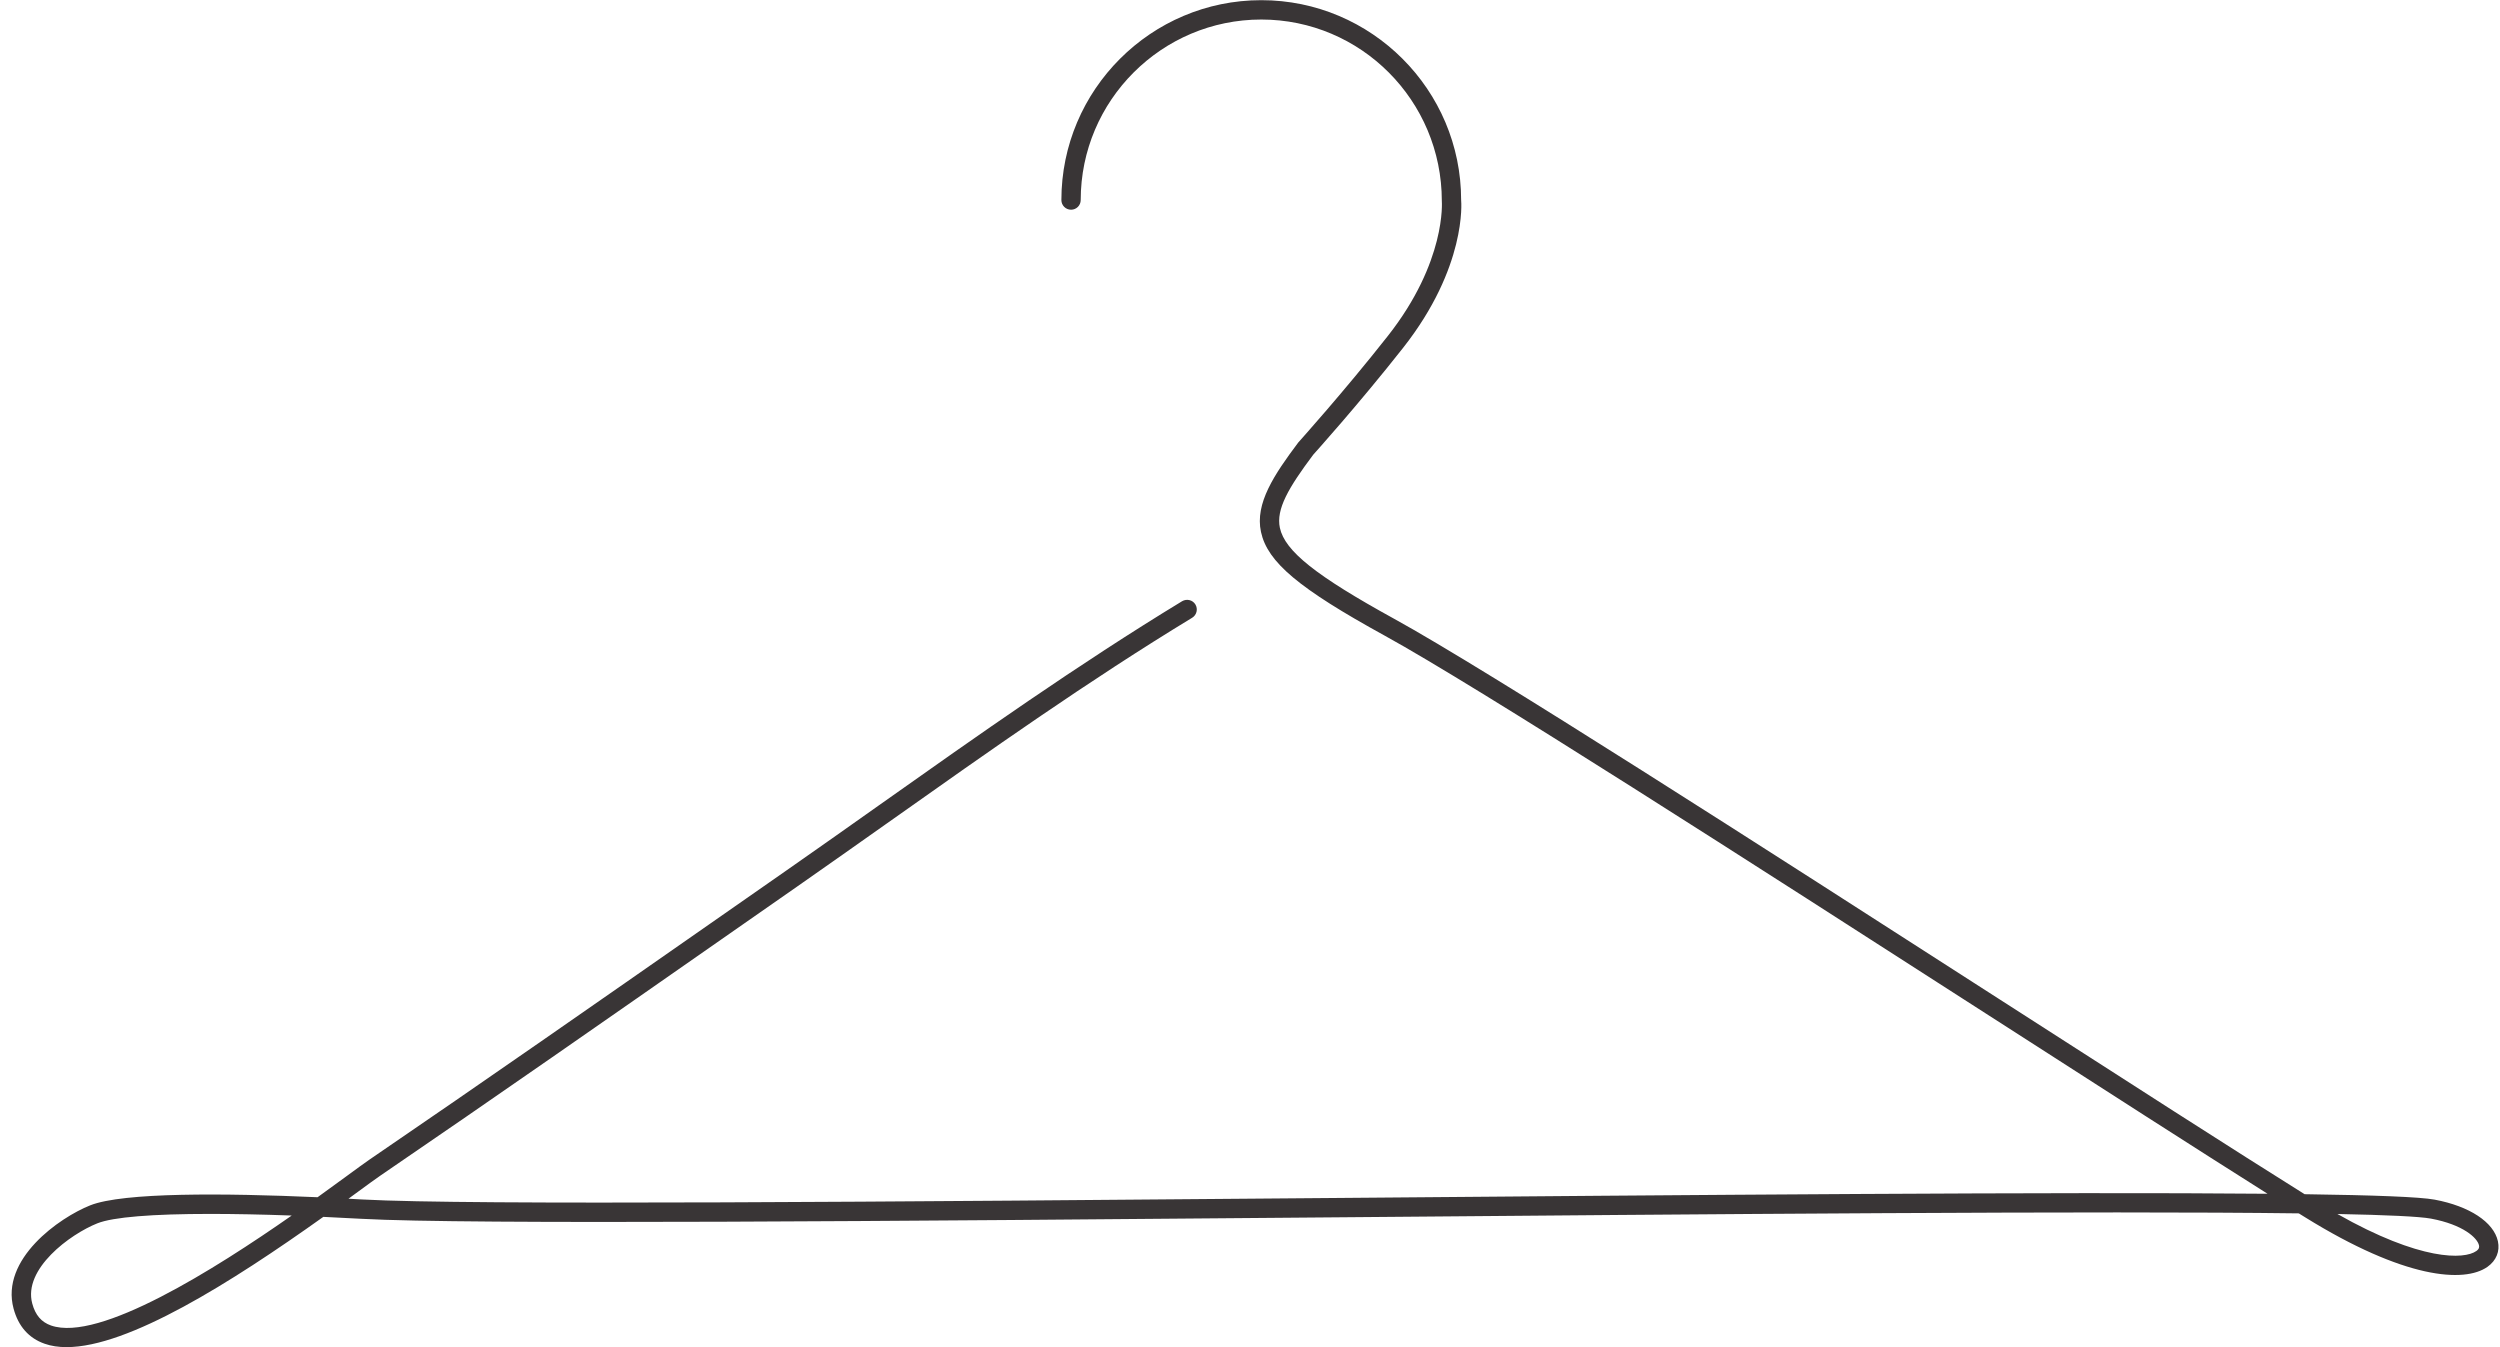 <?xml version="1.0" encoding="UTF-8"?><svg xmlns="http://www.w3.org/2000/svg" xmlns:xlink="http://www.w3.org/1999/xlink" height="265.1" preserveAspectRatio="xMidYMid meet" version="1.0" viewBox="54.3 158.7 492.0 265.1" width="492.0" zoomAndPan="magnify"><g id="change1_1"><path d="M 514.301 397.613 C 530.688 406.914 539.281 406.578 541.633 404.906 C 542.227 404.492 542.234 404.121 542.168 403.785 C 541.848 402.324 539.066 399.719 532.73 398.527 C 530.457 398.105 524.004 397.809 514.301 397.613 Z M 95.668 397.598 C 84.27 397.598 76.551 398.219 73.465 399.449 C 68.082 401.594 58.805 408.43 60.648 415.246 C 61.266 417.523 62.441 418.891 64.344 419.559 C 73.793 422.863 96.59 408.477 111.711 397.918 C 105.777 397.703 100.402 397.598 95.668 397.598 Z M 67.398 423.816 C 65.824 423.816 64.371 423.605 63.086 423.148 C 59.98 422.062 57.918 419.738 56.973 416.242 C 54.336 406.477 65.992 398.328 72.055 395.91 C 78.523 393.336 98.457 393.5 116.797 394.316 C 119.051 392.695 121 391.273 122.523 390.156 C 124.523 388.691 126.062 387.562 127.02 386.906 C 149.477 371.574 172.152 355.758 194.086 340.457 L 208.926 330.105 C 215.062 325.828 221.188 321.496 227.312 317.16 C 246.57 303.539 266.488 289.453 286.938 277.02 C 287.844 276.492 289.012 276.758 289.555 277.66 C 290.098 278.559 289.812 279.73 288.914 280.277 C 268.578 292.633 248.719 306.684 229.516 320.27 C 223.371 324.609 217.246 328.941 211.098 333.23 L 196.258 343.578 C 174.324 358.887 151.641 374.711 129.164 390.055 C 128.234 390.688 126.723 391.797 124.77 393.223 C 124.145 393.684 123.512 394.145 122.879 394.609 C 123.797 394.656 124.711 394.707 125.609 394.758 C 146.637 395.918 229.508 395.211 317.219 394.461 C 387.613 393.863 459.684 393.242 500.555 393.633 C 487.09 385.145 467.727 372.695 445.883 358.652 C 398.656 328.289 345.121 293.871 326.824 283.805 C 309.887 274.492 303.746 269.34 302.461 263.387 C 301.246 257.77 305.07 252.09 309.801 245.781 C 310 245.551 318.773 235.809 327.434 224.809 C 338.961 210.168 338.059 198.363 338.051 198.246 C 338.043 178.48 322.109 162.543 302.52 162.543 C 282.93 162.543 266.984 178.48 266.984 198.07 C 266.984 199.121 266.133 199.973 265.086 199.973 C 264.035 199.973 263.18 199.121 263.18 198.07 C 263.18 176.383 280.832 158.734 302.52 158.734 C 324.207 158.734 341.852 176.383 341.852 198.07 C 341.895 198.426 342.965 211.23 330.422 227.164 C 321.68 238.27 312.824 248.102 312.734 248.199 C 307.91 254.645 305.391 258.906 306.18 262.586 C 307.168 267.152 313.258 272.004 328.652 280.469 C 347.078 290.598 400.664 325.051 447.941 355.449 C 472.82 371.445 494.484 385.371 507.848 393.719 C 521.484 393.91 530.562 394.25 533.434 394.789 C 540.293 396.074 545.059 399.211 545.887 402.973 C 546.316 404.953 545.566 406.789 543.832 408.016 C 539.262 411.234 527.477 410.383 507.965 398.273 C 507.559 398.02 507.133 397.758 506.703 397.492 C 467.551 396.977 391.473 397.633 317.25 398.27 C 229.453 399.023 146.539 399.73 125.398 398.559 C 122.836 398.418 120.336 398.289 117.93 398.18 C 99.676 411.191 79.578 423.816 67.398 423.816" fill="#393536"/></g></svg>